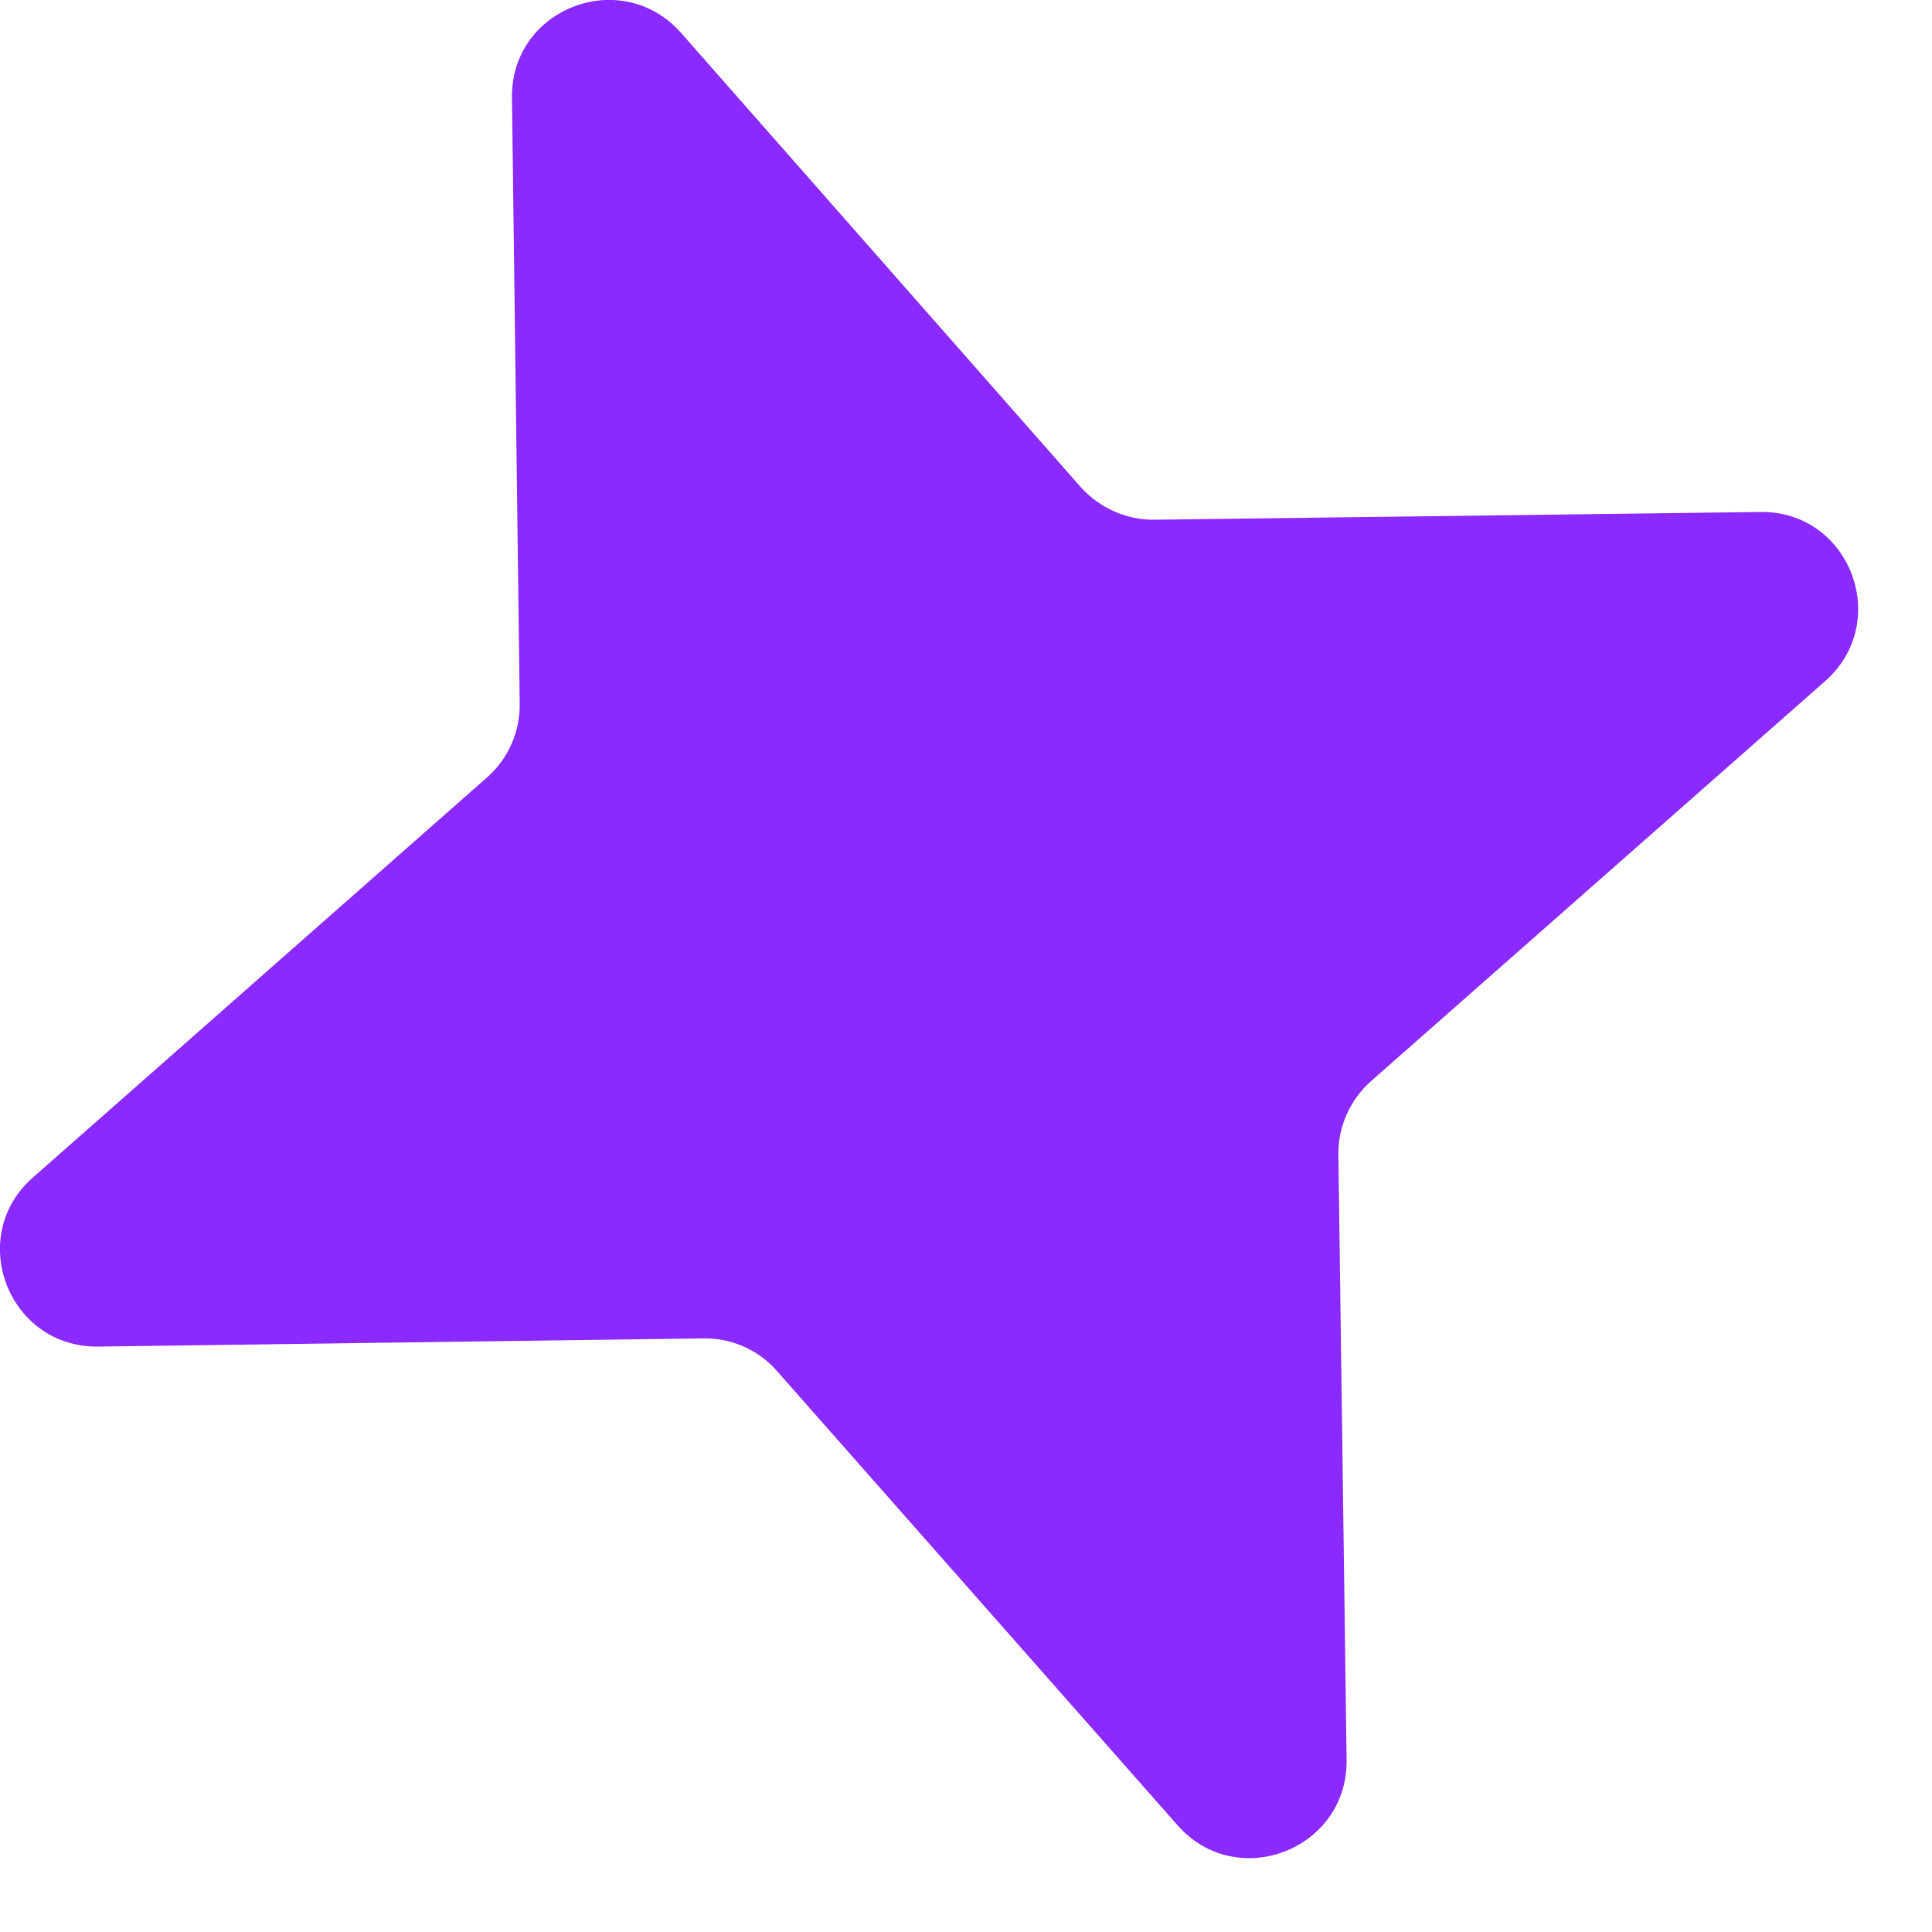 <svg width="4" height="4" viewBox="0 0 4 4" fill="none" xmlns="http://www.w3.org/2000/svg">
<path d="M1.06 0.203C1.057 0.017 1.287 -0.071 1.41 0.068L2.238 1.009C2.277 1.052 2.333 1.077 2.391 1.076L3.644 1.06C3.83 1.057 3.918 1.287 3.779 1.41L2.839 2.238C2.795 2.277 2.77 2.333 2.771 2.391L2.788 3.644C2.79 3.83 2.56 3.918 2.438 3.779L1.609 2.839C1.571 2.795 1.515 2.77 1.456 2.771L0.203 2.788C0.017 2.79 -0.071 2.56 0.068 2.438L1.009 1.609C1.052 1.571 1.077 1.515 1.076 1.456L1.06 0.203Z" fill="#8A2AFF"/>
</svg>
